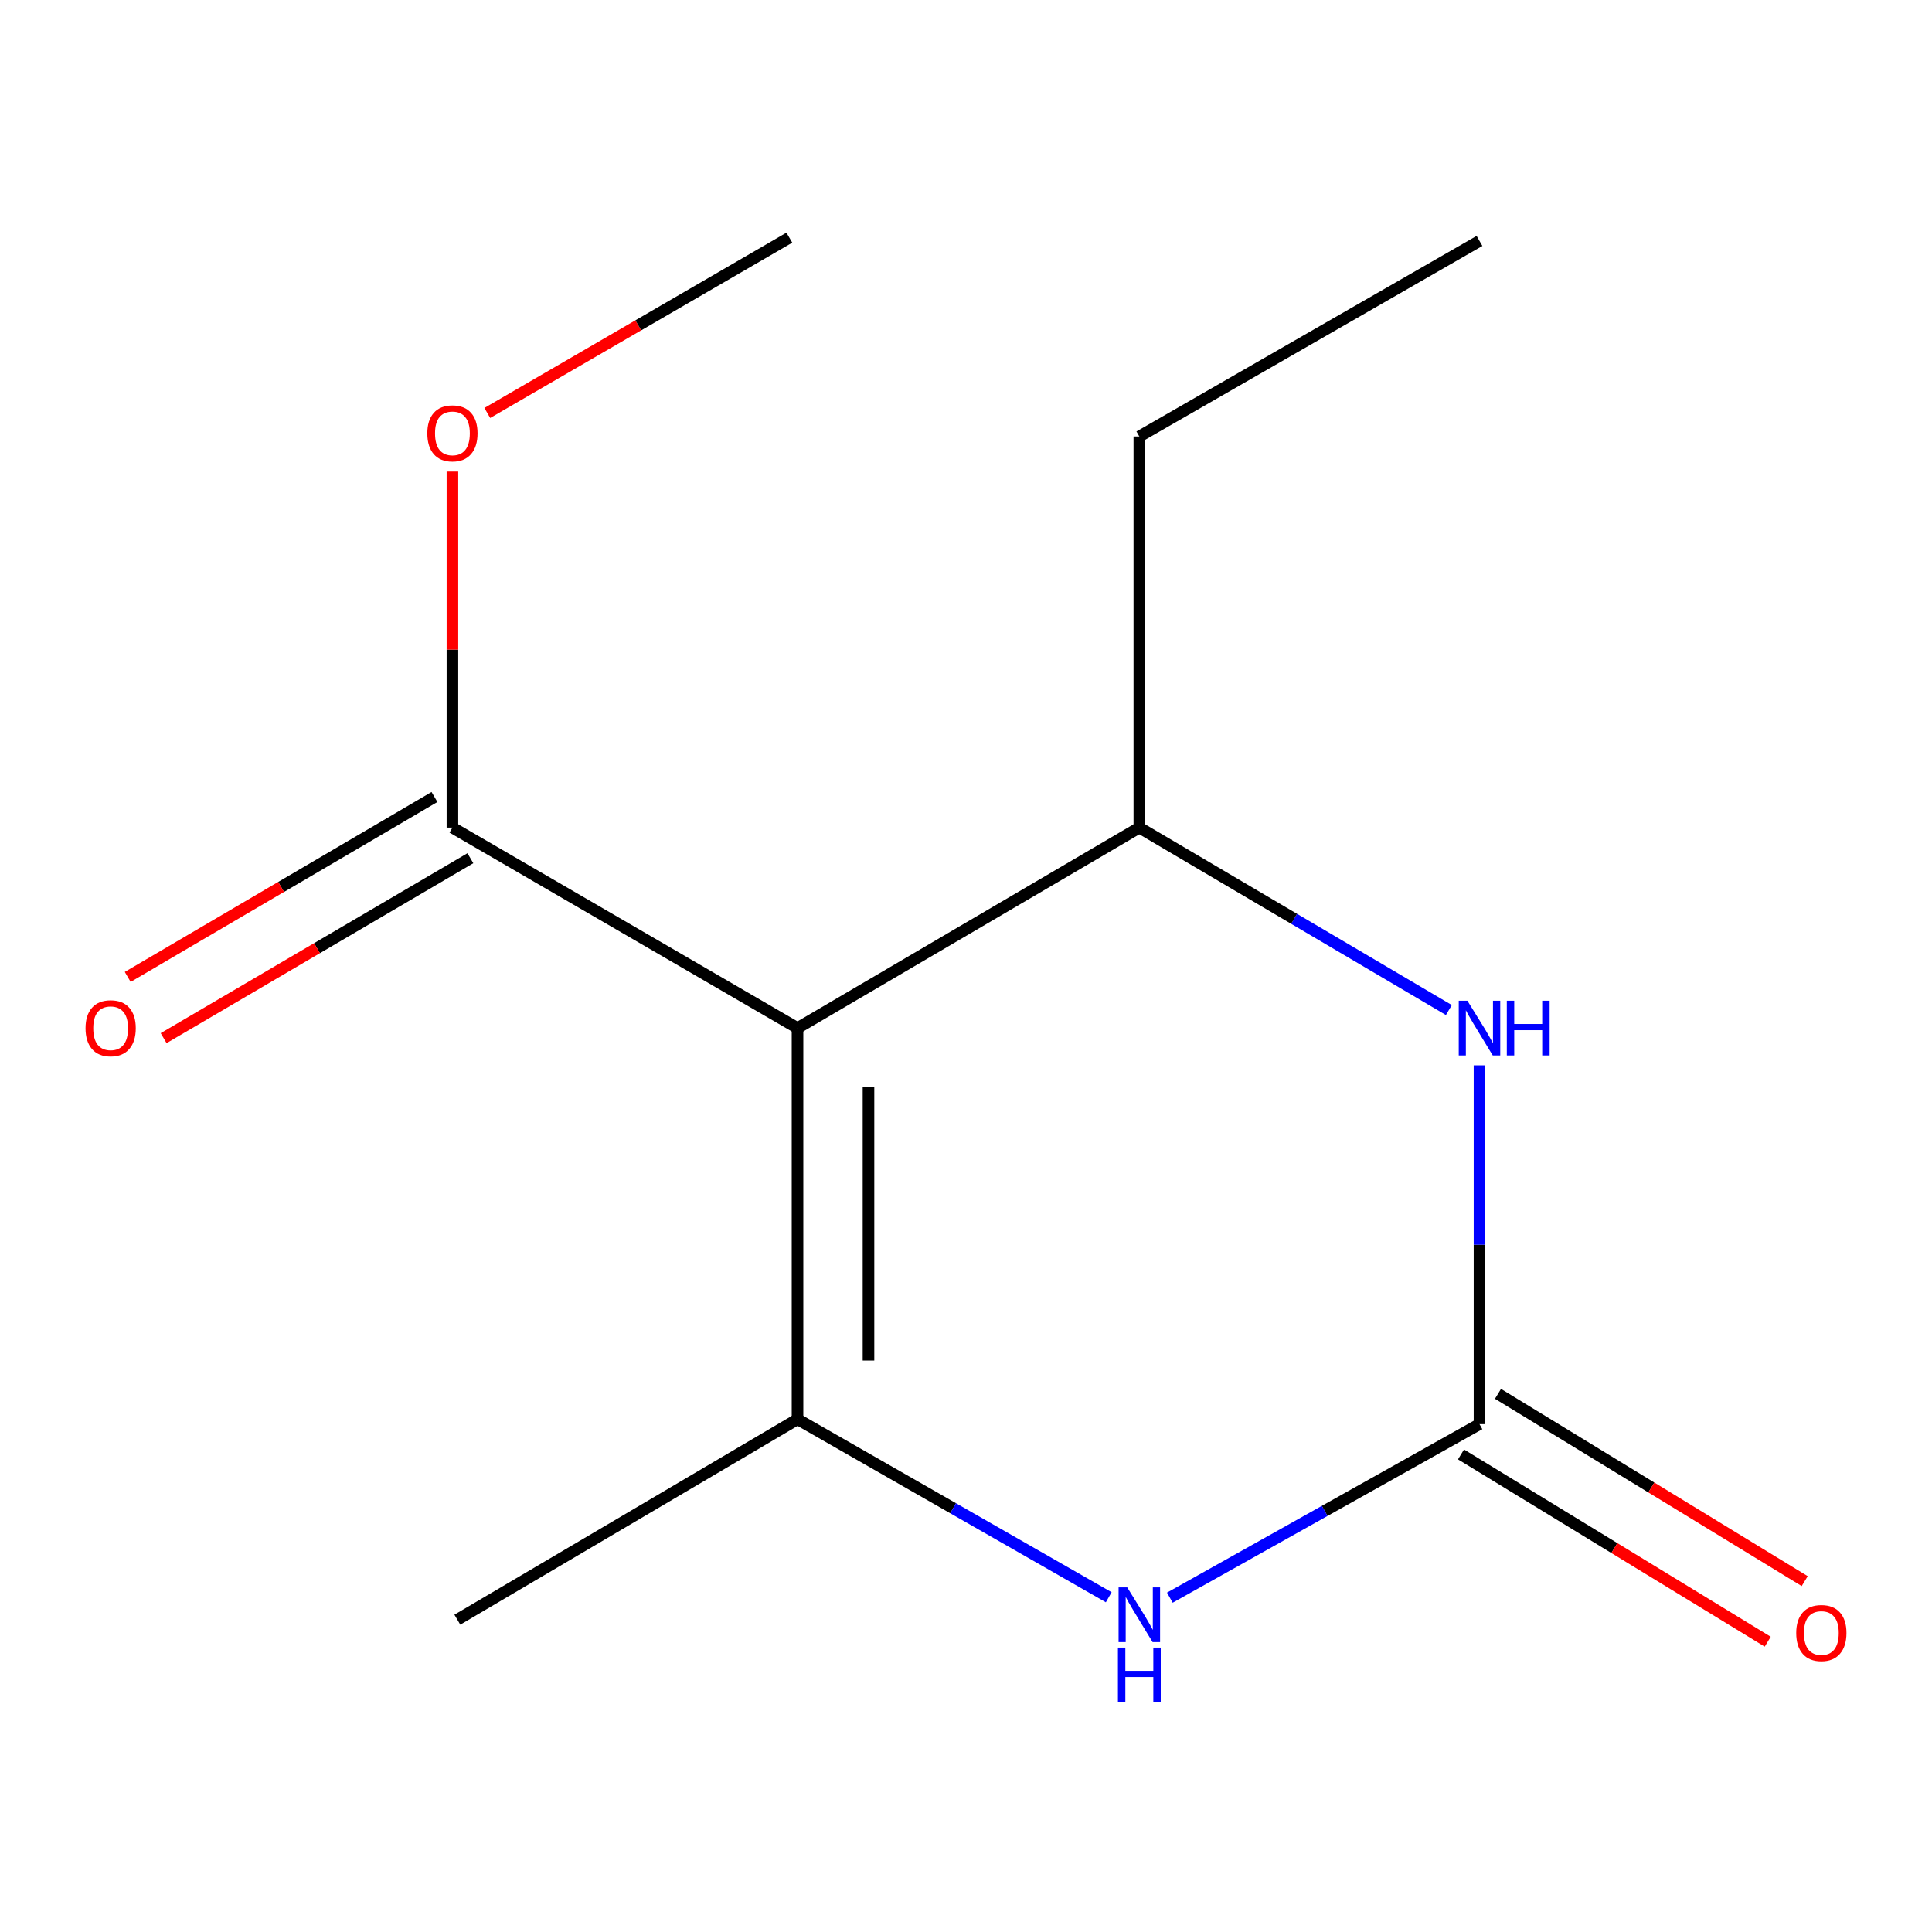 <?xml version='1.0' encoding='iso-8859-1'?>
<svg version='1.1' baseProfile='full'
              xmlns='http://www.w3.org/2000/svg'
                      xmlns:rdkit='http://www.rdkit.org/xml'
                      xmlns:xlink='http://www.w3.org/1999/xlink'
                  xml:space='preserve'
width='1000px' height='1000px' viewBox='0 0 1000 1000'>
<!-- END OF HEADER -->
<rect style='opacity:1.0;fill:#FFFFFF;stroke:none' width='1000' height='1000' x='0' y='0'> </rect>
<path class='bond-0' d='M 412.793,532.13 L 412.793,734.585' style='fill:none;fill-rule:evenodd;stroke:#000000;stroke-width:6px;stroke-linecap:butt;stroke-linejoin:miter;stroke-opacity:1' />
<path class='bond-0' d='M 449.529,562.498 L 449.529,704.217' style='fill:none;fill-rule:evenodd;stroke:#000000;stroke-width:6px;stroke-linecap:butt;stroke-linejoin:miter;stroke-opacity:1' />
<path class='bond-4' d='M 412.793,532.13 L 589.717,428.372' style='fill:none;fill-rule:evenodd;stroke:#000000;stroke-width:6px;stroke-linecap:butt;stroke-linejoin:miter;stroke-opacity:1' />
<path class='bond-5' d='M 412.793,532.13 L 234.176,428.372' style='fill:none;fill-rule:evenodd;stroke:#000000;stroke-width:6px;stroke-linecap:butt;stroke-linejoin:miter;stroke-opacity:1' />
<path class='bond-2' d='M 412.793,734.585 L 493.337,780.659' style='fill:none;fill-rule:evenodd;stroke:#000000;stroke-width:6px;stroke-linecap:butt;stroke-linejoin:miter;stroke-opacity:1' />
<path class='bond-2' d='M 493.337,780.659 L 573.881,826.734' style='fill:none;fill-rule:evenodd;stroke:#0000FF;stroke-width:6px;stroke-linecap:butt;stroke-linejoin:miter;stroke-opacity:1' />
<path class='bond-9' d='M 412.793,734.585 L 236.727,838.343' style='fill:none;fill-rule:evenodd;stroke:#000000;stroke-width:6px;stroke-linecap:butt;stroke-linejoin:miter;stroke-opacity:1' />
<path class='bond-1' d='M 765.783,737.136 L 765.783,644.276' style='fill:none;fill-rule:evenodd;stroke:#000000;stroke-width:6px;stroke-linecap:butt;stroke-linejoin:miter;stroke-opacity:1' />
<path class='bond-1' d='M 765.783,644.276 L 765.783,551.415' style='fill:none;fill-rule:evenodd;stroke:#0000FF;stroke-width:6px;stroke-linecap:butt;stroke-linejoin:miter;stroke-opacity:1' />
<path class='bond-6' d='M 756.213,752.813 L 835.593,801.275' style='fill:none;fill-rule:evenodd;stroke:#000000;stroke-width:6px;stroke-linecap:butt;stroke-linejoin:miter;stroke-opacity:1' />
<path class='bond-6' d='M 835.593,801.275 L 914.974,849.737' style='fill:none;fill-rule:evenodd;stroke:#FF0000;stroke-width:6px;stroke-linecap:butt;stroke-linejoin:miter;stroke-opacity:1' />
<path class='bond-6' d='M 775.354,721.459 L 854.735,769.92' style='fill:none;fill-rule:evenodd;stroke:#000000;stroke-width:6px;stroke-linecap:butt;stroke-linejoin:miter;stroke-opacity:1' />
<path class='bond-6' d='M 854.735,769.92 L 934.116,818.382' style='fill:none;fill-rule:evenodd;stroke:#FF0000;stroke-width:6px;stroke-linecap:butt;stroke-linejoin:miter;stroke-opacity:1' />
<path class='bond-13' d='M 765.783,737.136 L 685.643,782.042' style='fill:none;fill-rule:evenodd;stroke:#000000;stroke-width:6px;stroke-linecap:butt;stroke-linejoin:miter;stroke-opacity:1' />
<path class='bond-13' d='M 685.643,782.042 L 605.503,826.947' style='fill:none;fill-rule:evenodd;stroke:#0000FF;stroke-width:6px;stroke-linecap:butt;stroke-linejoin:miter;stroke-opacity:1' />
<path class='bond-3' d='M 749.934,522.79 L 669.826,475.581' style='fill:none;fill-rule:evenodd;stroke:#0000FF;stroke-width:6px;stroke-linecap:butt;stroke-linejoin:miter;stroke-opacity:1' />
<path class='bond-3' d='M 669.826,475.581 L 589.717,428.372' style='fill:none;fill-rule:evenodd;stroke:#000000;stroke-width:6px;stroke-linecap:butt;stroke-linejoin:miter;stroke-opacity:1' />
<path class='bond-10' d='M 589.717,428.372 L 589.717,225.917' style='fill:none;fill-rule:evenodd;stroke:#000000;stroke-width:6px;stroke-linecap:butt;stroke-linejoin:miter;stroke-opacity:1' />
<path class='bond-7' d='M 224.883,412.528 L 145.495,459.091' style='fill:none;fill-rule:evenodd;stroke:#000000;stroke-width:6px;stroke-linecap:butt;stroke-linejoin:miter;stroke-opacity:1' />
<path class='bond-7' d='M 145.495,459.091 L 66.107,505.654' style='fill:none;fill-rule:evenodd;stroke:#FF0000;stroke-width:6px;stroke-linecap:butt;stroke-linejoin:miter;stroke-opacity:1' />
<path class='bond-7' d='M 243.469,444.216 L 164.08,490.779' style='fill:none;fill-rule:evenodd;stroke:#000000;stroke-width:6px;stroke-linecap:butt;stroke-linejoin:miter;stroke-opacity:1' />
<path class='bond-7' d='M 164.08,490.779 L 84.692,537.342' style='fill:none;fill-rule:evenodd;stroke:#FF0000;stroke-width:6px;stroke-linecap:butt;stroke-linejoin:miter;stroke-opacity:1' />
<path class='bond-8' d='M 234.176,428.372 L 234.176,336.229' style='fill:none;fill-rule:evenodd;stroke:#000000;stroke-width:6px;stroke-linecap:butt;stroke-linejoin:miter;stroke-opacity:1' />
<path class='bond-8' d='M 234.176,336.229 L 234.176,244.087' style='fill:none;fill-rule:evenodd;stroke:#FF0000;stroke-width:6px;stroke-linecap:butt;stroke-linejoin:miter;stroke-opacity:1' />
<path class='bond-11' d='M 252.217,213.753 L 330.393,168.384' style='fill:none;fill-rule:evenodd;stroke:#FF0000;stroke-width:6px;stroke-linecap:butt;stroke-linejoin:miter;stroke-opacity:1' />
<path class='bond-11' d='M 330.393,168.384 L 408.569,123.016' style='fill:none;fill-rule:evenodd;stroke:#000000;stroke-width:6px;stroke-linecap:butt;stroke-linejoin:miter;stroke-opacity:1' />
<path class='bond-12' d='M 589.717,225.917 L 765.783,124.71' style='fill:none;fill-rule:evenodd;stroke:#000000;stroke-width:6px;stroke-linecap:butt;stroke-linejoin:miter;stroke-opacity:1' />
<path  class='atom-3' d='M 583.457 821.632
L 592.737 836.632
Q 593.657 838.112, 595.137 840.792
Q 596.617 843.472, 596.697 843.632
L 596.697 821.632
L 600.457 821.632
L 600.457 849.952
L 596.577 849.952
L 586.617 833.552
Q 585.457 831.632, 584.217 829.432
Q 583.017 827.232, 582.657 826.552
L 582.657 849.952
L 578.977 849.952
L 578.977 821.632
L 583.457 821.632
' fill='#0000FF'/>
<path  class='atom-3' d='M 578.637 852.784
L 582.477 852.784
L 582.477 864.824
L 596.957 864.824
L 596.957 852.784
L 600.797 852.784
L 600.797 881.104
L 596.957 881.104
L 596.957 868.024
L 582.477 868.024
L 582.477 881.104
L 578.637 881.104
L 578.637 852.784
' fill='#0000FF'/>
<path  class='atom-4' d='M 759.523 517.97
L 768.803 532.97
Q 769.723 534.45, 771.203 537.13
Q 772.683 539.81, 772.763 539.97
L 772.763 517.97
L 776.523 517.97
L 776.523 546.29
L 772.643 546.29
L 762.683 529.89
Q 761.523 527.97, 760.283 525.77
Q 759.083 523.57, 758.723 522.89
L 758.723 546.29
L 755.043 546.29
L 755.043 517.97
L 759.523 517.97
' fill='#0000FF'/>
<path  class='atom-4' d='M 779.923 517.97
L 783.763 517.97
L 783.763 530.01
L 798.243 530.01
L 798.243 517.97
L 802.083 517.97
L 802.083 546.29
L 798.243 546.29
L 798.243 533.21
L 783.763 533.21
L 783.763 546.29
L 779.923 546.29
L 779.923 517.97
' fill='#0000FF'/>
<path  class='atom-7' d='M 929.727 845.24
Q 929.727 838.44, 933.087 834.64
Q 936.447 830.84, 942.727 830.84
Q 949.007 830.84, 952.367 834.64
Q 955.727 838.44, 955.727 845.24
Q 955.727 852.12, 952.327 856.04
Q 948.927 859.92, 942.727 859.92
Q 936.487 859.92, 933.087 856.04
Q 929.727 852.16, 929.727 845.24
M 942.727 856.72
Q 947.047 856.72, 949.367 853.84
Q 951.727 850.92, 951.727 845.24
Q 951.727 839.68, 949.367 836.88
Q 947.047 834.04, 942.727 834.04
Q 938.407 834.04, 936.047 836.84
Q 933.727 839.64, 933.727 845.24
Q 933.727 850.96, 936.047 853.84
Q 938.407 856.72, 942.727 856.72
' fill='#FF0000'/>
<path  class='atom-8' d='M 44.273 532.21
Q 44.273 525.41, 47.633 521.61
Q 50.992 517.81, 57.273 517.81
Q 63.553 517.81, 66.912 521.61
Q 70.272 525.41, 70.272 532.21
Q 70.272 539.09, 66.873 543.01
Q 63.472 546.89, 57.273 546.89
Q 51.032 546.89, 47.633 543.01
Q 44.273 539.13, 44.273 532.21
M 57.273 543.69
Q 61.593 543.69, 63.913 540.81
Q 66.272 537.89, 66.272 532.21
Q 66.272 526.65, 63.913 523.85
Q 61.593 521.01, 57.273 521.01
Q 52.953 521.01, 50.593 523.81
Q 48.273 526.61, 48.273 532.21
Q 48.273 537.93, 50.593 540.81
Q 52.953 543.69, 57.273 543.69
' fill='#FF0000'/>
<path  class='atom-9' d='M 221.176 224.303
Q 221.176 217.503, 224.536 213.703
Q 227.896 209.903, 234.176 209.903
Q 240.456 209.903, 243.816 213.703
Q 247.176 217.503, 247.176 224.303
Q 247.176 231.183, 243.776 235.103
Q 240.376 238.983, 234.176 238.983
Q 227.936 238.983, 224.536 235.103
Q 221.176 231.223, 221.176 224.303
M 234.176 235.783
Q 238.496 235.783, 240.816 232.903
Q 243.176 229.983, 243.176 224.303
Q 243.176 218.743, 240.816 215.943
Q 238.496 213.103, 234.176 213.103
Q 229.856 213.103, 227.496 215.903
Q 225.176 218.703, 225.176 224.303
Q 225.176 230.023, 227.496 232.903
Q 229.856 235.783, 234.176 235.783
' fill='#FF0000'/>
</svg>
